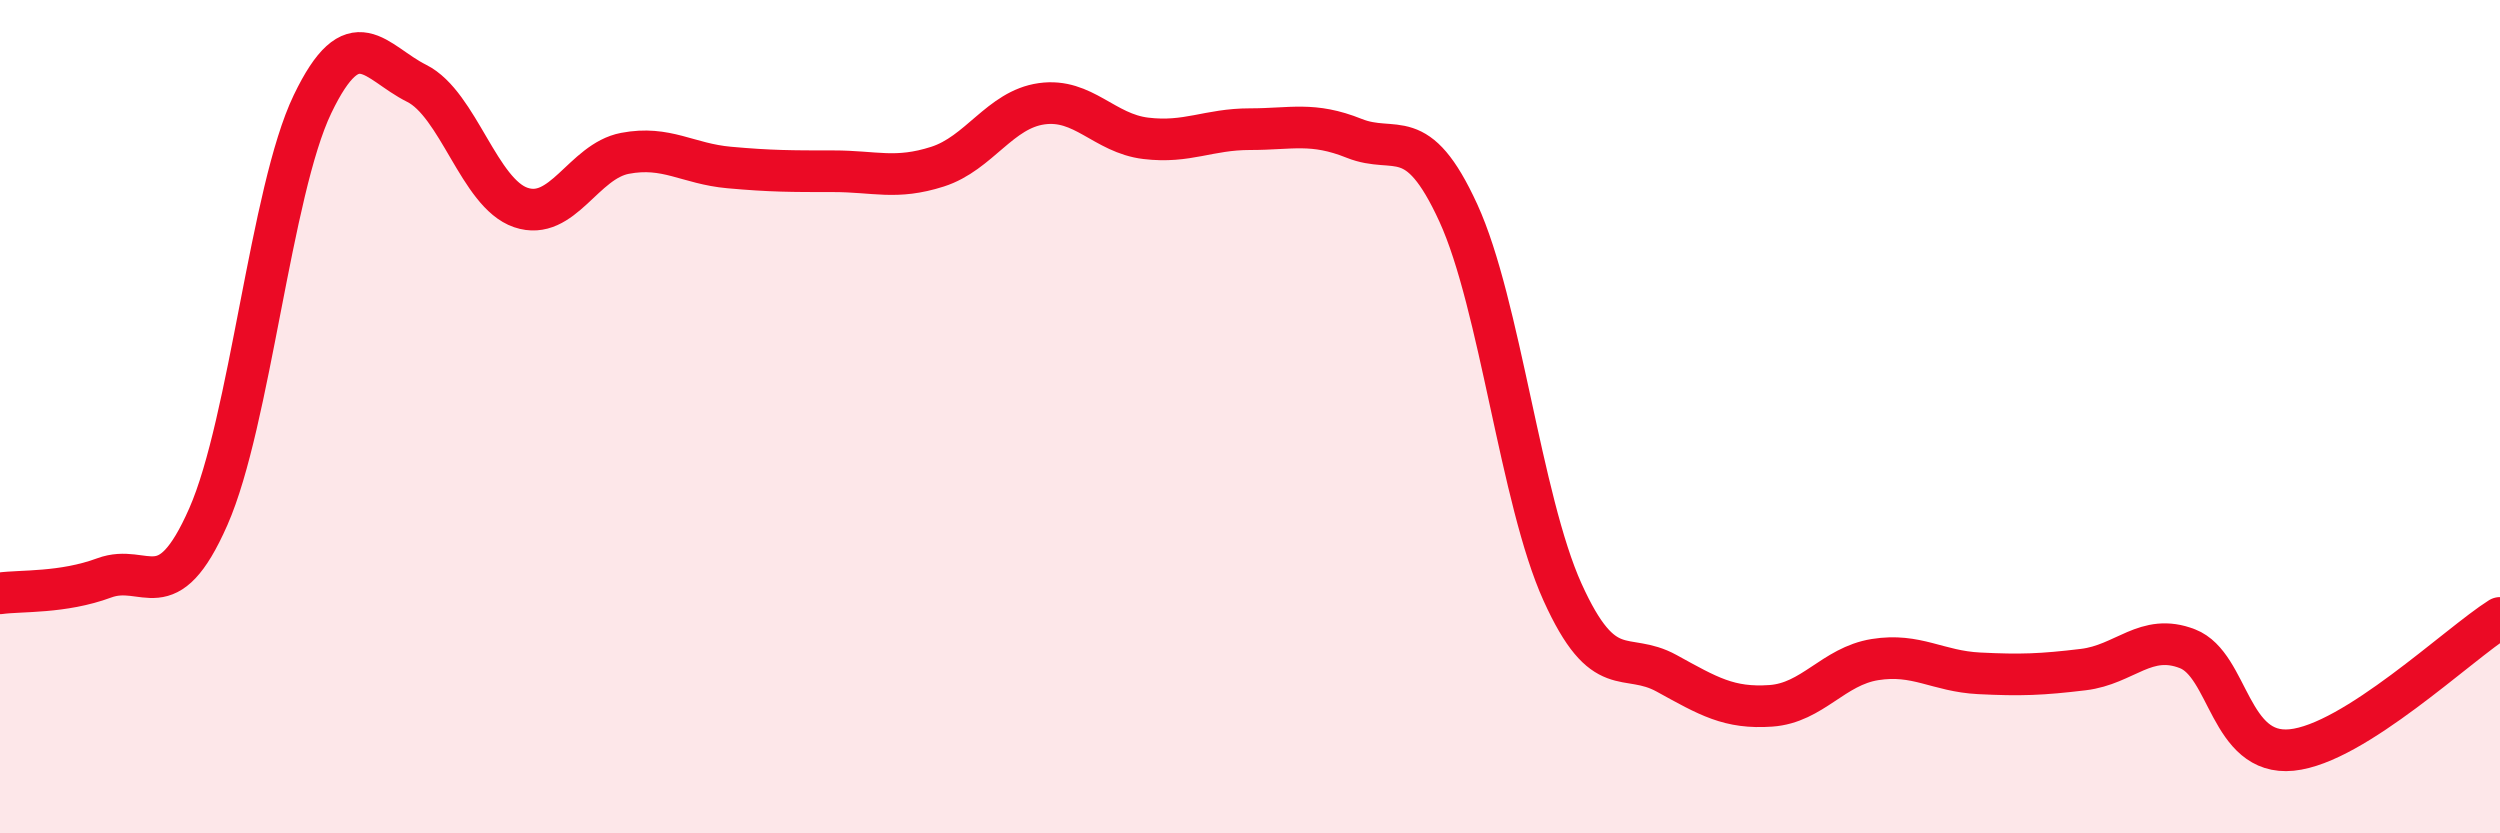 
    <svg width="60" height="20" viewBox="0 0 60 20" xmlns="http://www.w3.org/2000/svg">
      <path
        d="M 0,14.24 C 0.5,14.17 1.5,14.24 2.5,13.87 C 3.5,13.5 4,14.67 5,12.4 C 6,10.13 6.5,4.58 7.5,2.5 C 8.5,0.42 9,1.5 10,2 C 11,2.5 11.5,4.64 12.5,4.98 C 13.5,5.32 14,3.87 15,3.68 C 16,3.49 16.5,3.93 17.5,4.02 C 18.5,4.11 19,4.11 20,4.11 C 21,4.11 21.5,4.32 22.5,4 C 23.5,3.68 24,2.63 25,2.49 C 26,2.35 26.5,3.2 27.5,3.32 C 28.5,3.44 29,3.1 30,3.1 C 31,3.1 31.5,2.92 32.5,3.32 C 33.5,3.72 34,2.93 35,5.11 C 36,7.29 36.5,12 37.5,14.21 C 38.5,16.42 39,15.61 40,16.16 C 41,16.71 41.5,17.01 42.5,16.94 C 43.5,16.87 44,15.99 45,15.83 C 46,15.67 46.5,16.11 47.5,16.16 C 48.5,16.21 49,16.19 50,16.07 C 51,15.95 51.5,15.18 52.5,15.57 C 53.5,15.96 53.5,18.15 55,18 C 56.5,17.85 59,15.46 60,14.83L60 20L0 20Z"
        fill="#EB0A25"
        opacity="0.1"
        stroke-linecap="round"
        stroke-linejoin="round"
      />
      <path
        d="M 0,14.24 C 0.5,14.17 1.5,14.24 2.5,13.87 C 3.5,13.5 4,14.67 5,12.4 C 6,10.13 6.5,4.58 7.5,2.5 C 8.5,0.42 9,1.5 10,2 C 11,2.5 11.5,4.64 12.5,4.98 C 13.5,5.32 14,3.87 15,3.68 C 16,3.49 16.5,3.93 17.5,4.02 C 18.5,4.11 19,4.11 20,4.11 C 21,4.11 21.5,4.32 22.5,4 C 23.5,3.68 24,2.63 25,2.49 C 26,2.35 26.5,3.2 27.5,3.32 C 28.5,3.44 29,3.1 30,3.1 C 31,3.1 31.5,2.92 32.5,3.32 C 33.5,3.72 34,2.93 35,5.11 C 36,7.29 36.5,12 37.5,14.21 C 38.5,16.42 39,15.61 40,16.16 C 41,16.71 41.5,17.01 42.5,16.94 C 43.5,16.87 44,15.99 45,15.83 C 46,15.67 46.5,16.11 47.5,16.16 C 48.5,16.21 49,16.19 50,16.07 C 51,15.95 51.5,15.18 52.5,15.57 C 53.5,15.96 53.5,18.15 55,18 C 56.5,17.85 59,15.46 60,14.83"
        stroke="#EB0A25"
        stroke-width="1"
        fill="none"
        stroke-linecap="round"
        stroke-linejoin="round"
      />
    </svg>
  